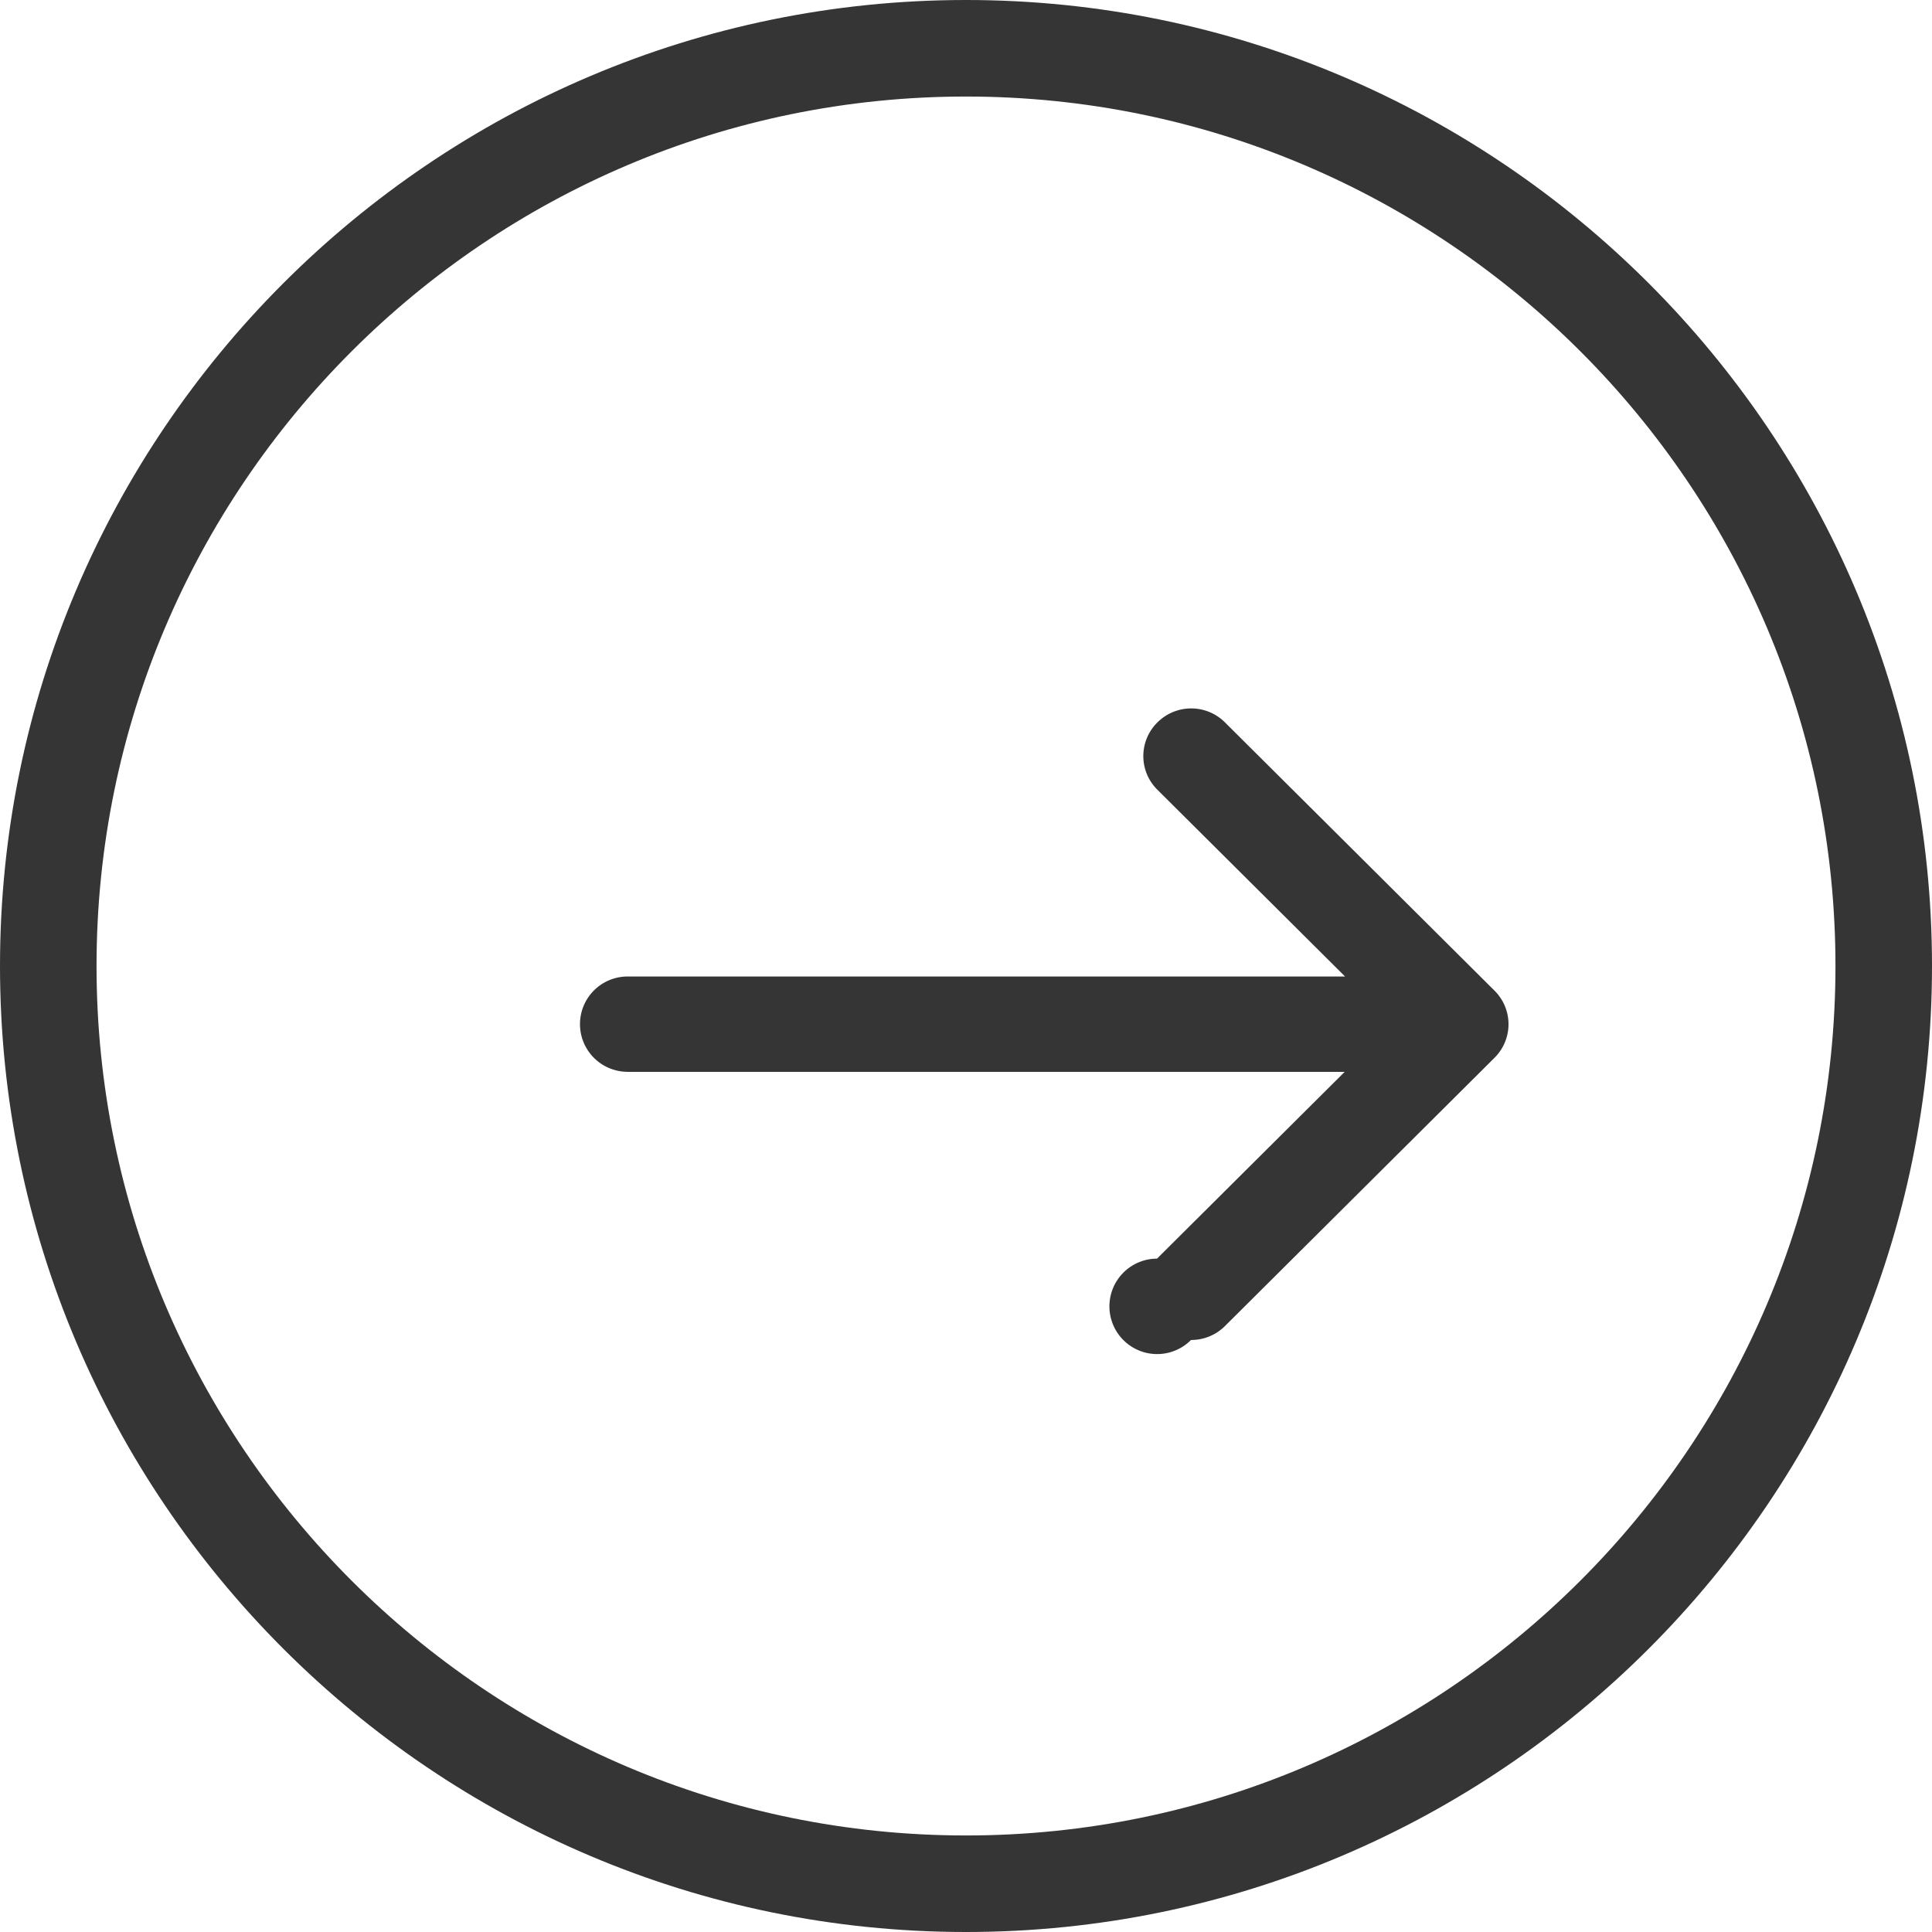 <svg xmlns="http://www.w3.org/2000/svg" width="30" height="30" viewBox="0 0 30 30">
    <g fill="#353535" fill-rule="nonzero">
        <path d="M9.747 16.644H20.88l-2.914 2.9a.741.741 0 1 0 .528 1.263.741.741 0 0 0 .528-.217l4.183-4.163a.734.734 0 0 0 0-1.046l-4.183-4.163a.742.742 0 0 0-1.05 0 .734.734 0 0 0 0 1.045l2.914 2.9H9.746a.74.74 0 1 0 0 1.48z"/>
        <path d="M15 30c8.27 0 15-6.73 15-15S23.27 0 15 0 0 6.73 0 15s6.73 15 15 15zm0-28.501c7.445 0 13.501 6.056 13.501 13.501 0 7.445-6.056 13.501-13.501 13.501-7.445 0-13.501-6.056-13.501-13.501C1.499 7.555 7.555 1.499 15 1.499z"/>
    </g>
</svg>
